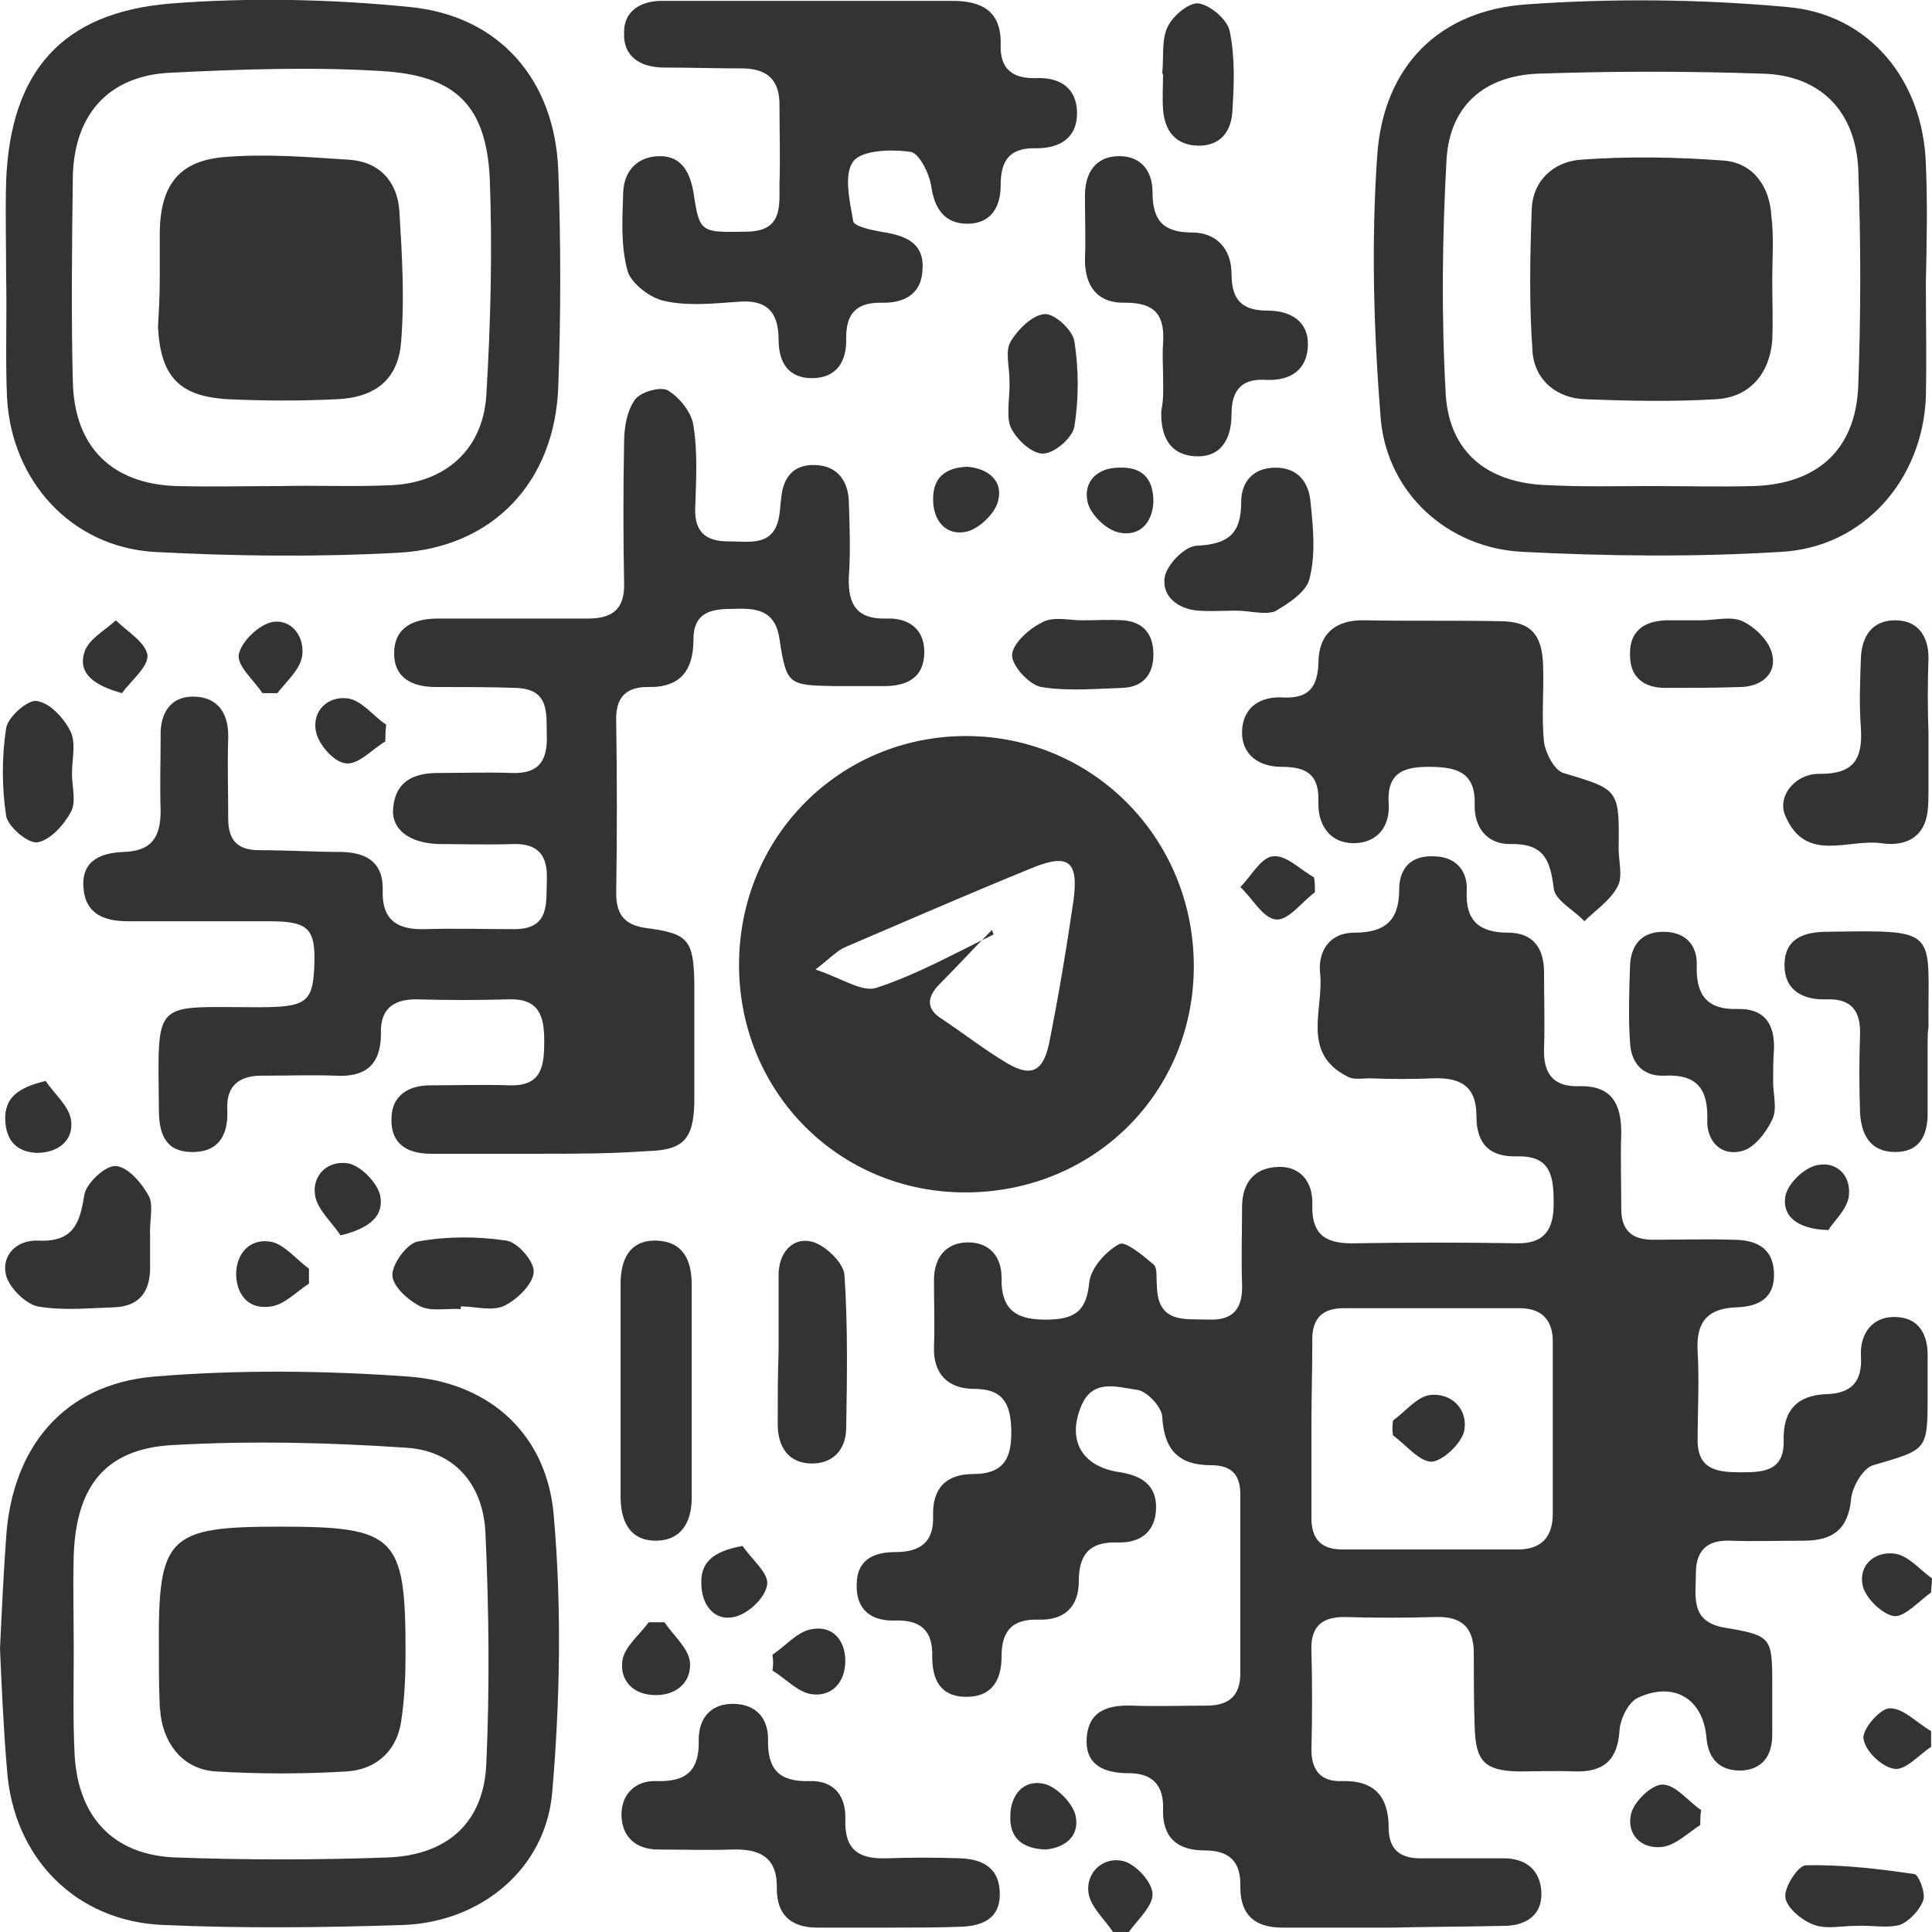 <svg width="90" height="90" viewBox="0 0 90 90" fill="none" xmlns="http://www.w3.org/2000/svg">
<path d="M64.812 89.796C63.135 89.796 61.459 89.796 59.741 89.796C58.433 89.796 57.779 89.183 57.779 87.916C57.819 86.689 57.247 86.199 56.102 86.199C54.834 86.199 54.139 85.586 54.18 84.278C54.221 83.174 53.689 82.602 52.585 82.602C51.441 82.602 50.541 82.234 50.623 80.967C50.704 79.7 51.604 79.414 52.749 79.455C53.894 79.496 55.039 79.455 56.184 79.455C57.206 79.455 57.779 79.046 57.779 77.943C57.779 75.164 57.779 72.384 57.779 69.605C57.779 68.665 57.329 68.256 56.429 68.256C54.875 68.256 54.221 67.52 54.139 65.967C54.098 65.518 53.403 64.782 52.953 64.741C52.054 64.619 50.909 64.21 50.377 65.477C49.682 67.112 50.418 68.338 52.176 68.583C53.199 68.747 53.894 69.196 53.853 70.3C53.812 71.362 53.117 71.894 52.054 71.853C50.786 71.812 50.255 72.384 50.255 73.651C50.255 74.837 49.6 75.49 48.374 75.45C47.147 75.409 46.656 75.981 46.656 77.166C46.656 78.27 46.206 79.046 45.021 79.046C43.794 79.046 43.426 78.229 43.426 77.166C43.467 75.981 42.894 75.45 41.709 75.49C40.605 75.531 39.868 75 39.909 73.815C39.909 72.67 40.686 72.302 41.709 72.302C42.853 72.302 43.508 71.853 43.467 70.627C43.426 69.319 44.08 68.665 45.348 68.665C46.861 68.665 47.147 67.807 47.106 66.54C47.065 65.354 46.697 64.7 45.389 64.7C44.162 64.7 43.467 64.005 43.508 62.739C43.549 61.717 43.508 60.654 43.508 59.632C43.508 58.57 44.08 57.875 45.102 57.875C46.084 57.875 46.656 58.529 46.656 59.51C46.615 61.145 47.474 61.512 48.905 61.471C50.173 61.431 50.623 60.981 50.745 59.714C50.827 59.06 51.522 58.283 52.136 57.956C52.422 57.793 53.24 58.488 53.73 58.897C53.935 59.06 53.853 59.55 53.894 59.918C53.935 61.676 55.202 61.431 56.347 61.471C57.533 61.512 57.901 60.858 57.86 59.796C57.819 58.61 57.86 57.425 57.86 56.24C57.86 55.136 58.392 54.401 59.537 54.36C60.641 54.319 61.172 55.136 61.132 56.117C61.091 57.63 61.867 57.956 63.176 57.916C65.67 57.875 68.124 57.875 70.618 57.916C71.927 57.956 72.376 57.303 72.376 56.076C72.376 54.891 72.295 53.828 70.7 53.869C69.391 53.91 68.778 53.297 68.778 51.989C68.778 50.599 68.042 50.191 66.774 50.232C65.793 50.273 64.812 50.273 63.789 50.232C63.462 50.232 63.053 50.313 62.767 50.15C60.6 49.046 61.663 47.044 61.499 45.368C61.377 44.346 61.908 43.447 63.094 43.447C64.525 43.447 65.18 42.875 65.18 41.444C65.18 40.463 65.711 39.85 66.774 39.891C67.797 39.891 68.369 40.545 68.328 41.485C68.246 42.916 68.942 43.447 70.25 43.447C71.395 43.447 71.927 44.142 71.927 45.286C71.927 46.471 71.968 47.657 71.927 48.842C71.886 50.027 72.376 50.64 73.562 50.599C75.075 50.559 75.525 51.417 75.525 52.766C75.484 53.951 75.525 55.136 75.525 56.322C75.525 57.303 76.016 57.752 76.997 57.752C78.224 57.752 79.491 57.711 80.718 57.752C81.74 57.752 82.599 58.079 82.64 59.305C82.681 60.49 81.904 60.858 80.922 60.899C79.532 60.94 79.001 61.594 79.082 62.943C79.164 64.332 79.082 65.722 79.082 67.112C79.082 68.461 80.023 68.583 81.004 68.583C81.986 68.583 83.131 68.624 83.09 67.112C83.049 65.681 83.744 64.986 85.093 64.946C86.238 64.905 86.77 64.373 86.688 63.147C86.647 62.166 87.179 61.349 88.242 61.349C89.387 61.349 89.837 62.166 89.796 63.27C89.796 63.883 89.796 64.455 89.796 65.068C89.796 67.602 89.755 67.52 87.26 68.256C86.811 68.379 86.32 69.196 86.238 69.769C86.116 71.24 85.38 71.771 84.03 71.771C82.885 71.771 81.74 71.812 80.595 71.771C79.532 71.73 79.001 72.221 79.001 73.284C79.001 74.346 78.714 75.531 80.309 75.817C82.517 76.185 82.558 76.267 82.558 78.433C82.558 79.21 82.558 80.027 82.558 80.804C82.558 81.785 82.108 82.439 81.086 82.48C80.105 82.48 79.573 81.948 79.491 80.927C79.328 79.128 77.978 78.311 76.302 79.087C75.852 79.292 75.484 80.068 75.443 80.6C75.361 81.989 74.707 82.561 73.358 82.52C72.458 82.48 71.559 82.52 70.7 82.52C69.146 82.48 68.737 82.03 68.696 80.436C68.655 79.292 68.655 78.147 68.655 77.003C68.655 75.858 68.124 75.286 66.897 75.327C65.466 75.368 64.035 75.368 62.604 75.327C61.54 75.327 61.05 75.817 61.091 76.88C61.132 78.433 61.132 79.946 61.091 81.499C61.091 82.48 61.54 83.011 62.522 82.97C64.035 82.929 64.689 83.706 64.689 85.136C64.689 86.158 65.221 86.567 66.161 86.567C67.469 86.567 68.737 86.567 70.046 86.567C71.109 86.567 71.763 87.139 71.804 88.161C71.845 89.224 71.068 89.714 70.046 89.714C68.287 89.755 66.529 89.755 64.812 89.796C64.812 89.755 64.812 89.755 64.812 89.796ZM61.091 66.417C61.091 67.847 61.091 69.278 61.091 70.709C61.091 71.689 61.54 72.18 62.522 72.18C65.261 72.18 67.96 72.18 70.7 72.18C71.804 72.18 72.335 71.608 72.335 70.504C72.335 67.847 72.335 65.15 72.335 62.493C72.335 61.471 71.804 60.94 70.782 60.94C68.042 60.94 65.343 60.94 62.604 60.94C61.54 60.94 61.091 61.471 61.132 62.534C61.132 63.842 61.091 65.15 61.091 66.417Z" fill="#333333"/>
<path d="M25.147 53.747C23.471 53.747 21.794 53.747 20.077 53.747C18.932 53.747 18.196 53.256 18.237 52.112C18.237 51.049 19.014 50.559 20.036 50.559C21.263 50.559 22.53 50.518 23.757 50.559C25.27 50.599 25.352 49.618 25.352 48.474C25.352 47.33 25.107 46.512 23.716 46.553C22.285 46.594 20.854 46.594 19.382 46.553C18.278 46.553 17.705 47.044 17.746 48.147C17.746 49.618 17.01 50.191 15.62 50.109C14.516 50.068 13.453 50.109 12.349 50.109C11.204 50.068 10.509 50.518 10.59 51.744C10.631 52.929 10.141 53.706 8.873 53.665C7.646 53.624 7.401 52.725 7.401 51.662C7.36 46.471 7.074 46.921 11.981 46.921C14.23 46.921 14.557 46.717 14.639 45.082C14.72 43.242 14.393 42.916 12.512 42.916C10.345 42.916 8.137 42.916 5.97 42.916C4.866 42.916 3.966 42.589 3.884 41.322C3.803 40.054 4.743 39.727 5.765 39.687C7.074 39.646 7.483 38.992 7.483 37.766C7.442 36.621 7.483 35.477 7.483 34.332C7.442 33.188 7.973 32.411 9.077 32.452C10.181 32.493 10.672 33.27 10.631 34.414C10.59 35.64 10.631 36.907 10.631 38.133C10.631 39.114 11.04 39.605 12.062 39.605C13.371 39.605 14.639 39.687 15.947 39.687C17.133 39.727 17.869 40.218 17.828 41.485C17.787 42.834 18.482 43.324 19.791 43.283C21.181 43.242 22.571 43.283 23.962 43.283C25.638 43.283 25.434 42.057 25.474 40.954C25.515 39.85 25.066 39.278 23.88 39.319C22.735 39.36 21.59 39.319 20.445 39.319C19.055 39.278 18.196 38.624 18.319 37.602C18.441 36.376 19.3 36.008 20.404 36.008C21.549 36.008 22.694 35.967 23.839 36.008C24.984 36.049 25.474 35.559 25.474 34.414C25.434 33.311 25.679 32.084 24.003 32.044C22.776 32.003 21.508 32.003 20.282 32.003C19.177 32.003 18.36 31.553 18.36 30.45C18.36 29.223 19.259 28.815 20.404 28.815C22.735 28.815 25.066 28.815 27.396 28.815C28.582 28.815 29.114 28.324 29.073 27.139C29.032 24.973 29.032 22.766 29.073 20.599C29.073 19.945 29.196 19.169 29.564 18.638C29.809 18.27 30.749 17.984 31.117 18.188C31.649 18.515 32.221 19.21 32.303 19.823C32.508 21.09 32.426 22.398 32.385 23.665C32.344 24.768 32.876 25.218 33.898 25.218C34.92 25.218 36.106 25.504 36.31 23.951C36.351 23.706 36.351 23.46 36.392 23.215C36.474 22.234 36.965 21.621 37.987 21.662C39.009 21.703 39.5 22.398 39.541 23.338C39.582 24.523 39.623 25.709 39.541 26.894C39.5 28.161 39.909 28.856 41.299 28.815C42.281 28.774 43.057 29.264 43.057 30.368C43.057 31.553 42.281 31.962 41.176 31.962C40.441 31.962 39.704 31.962 38.928 31.962C36.719 31.921 36.638 31.921 36.31 29.755C36.106 28.365 35.166 28.324 34.102 28.365C33.121 28.365 32.303 28.529 32.303 29.796C32.303 31.185 31.731 32.044 30.177 32.003C29.155 32.003 28.664 32.493 28.705 33.597C28.746 36.253 28.746 38.951 28.705 41.608C28.705 42.67 29.155 43.12 30.177 43.242C32.058 43.488 32.303 43.815 32.344 45.736C32.344 47.616 32.344 49.496 32.344 51.376C32.303 53.093 31.813 53.583 30.136 53.624C28.419 53.747 26.783 53.747 25.147 53.747Z" fill="#333333"/>
<path d="M34.43 44.714C34.552 38.747 39.377 34.128 45.307 34.292C51.113 34.455 55.693 39.237 55.611 45.163C55.529 51.09 50.745 55.668 44.734 55.545C38.846 55.422 34.307 50.64 34.43 44.714ZM46.288 43.529C46.247 43.447 46.247 43.406 46.206 43.324C45.388 44.142 44.611 45 43.794 45.817C43.18 46.431 43.099 47.003 43.916 47.493C44.898 48.147 45.838 48.883 46.86 49.496C48.005 50.191 48.578 49.946 48.864 48.638C49.314 46.39 49.682 44.183 50.009 41.935C50.254 40.095 49.764 39.727 48.005 40.463C45.102 41.648 42.281 42.875 39.418 44.101C39.009 44.264 38.682 44.632 37.987 45.163C39.214 45.572 40.154 46.226 40.809 46.022C42.69 45.409 44.448 44.428 46.288 43.529Z" fill="#333333"/>
<path d="M89.714 13.161C89.714 14.959 89.754 16.717 89.714 18.515C89.55 22.357 86.81 25.504 82.967 25.708C78.959 25.954 74.952 25.913 70.945 25.708C67.469 25.545 64.648 23.011 64.321 19.537C63.993 15.45 63.871 11.322 64.157 7.234C64.443 3.106 67.019 0.49 71.108 0.204C75.116 -0.082 79.246 -0.041 83.253 0.327C87.097 0.654 89.591 3.76 89.714 7.643C89.795 9.482 89.754 11.322 89.714 13.161C89.714 13.161 89.754 13.161 89.714 13.161ZM76.915 22.643C78.51 22.643 80.104 22.684 81.658 22.643C84.643 22.561 86.442 20.967 86.565 17.984C86.688 14.632 86.688 11.24 86.565 7.888C86.442 5.191 84.807 3.515 82.149 3.433C78.632 3.311 75.116 3.311 71.599 3.433C69.105 3.556 67.551 4.946 67.387 7.398C67.183 11.035 67.142 14.714 67.347 18.352C67.51 21.09 69.309 22.52 72.131 22.602C73.725 22.684 75.32 22.643 76.915 22.643Z" fill="#333333"/>
<path d="M0 76.798C0.082 75.041 0.164 73.324 0.286 71.608C0.572 67.398 2.985 64.496 7.156 64.128C11.081 63.801 15.089 63.842 19.055 64.128C22.858 64.414 25.516 66.867 25.802 70.668C26.17 74.918 26.088 79.292 25.72 83.542C25.393 87.098 22.367 89.55 18.769 89.673C15.048 89.796 11.327 89.837 7.606 89.673C3.517 89.51 0.613 86.526 0.327 82.439C0.164 80.559 0.082 78.678 0 76.798ZM3.435 76.839C3.435 78.474 3.394 80.109 3.476 81.744C3.639 84.646 5.275 86.403 8.137 86.526C11.449 86.648 14.802 86.648 18.114 86.526C20.854 86.403 22.531 84.891 22.653 82.194C22.817 78.597 22.776 74.959 22.612 71.362C22.49 69.074 21.099 67.561 18.891 67.439C15.293 67.194 11.654 67.112 8.055 67.316C4.907 67.48 3.557 69.237 3.435 72.425C3.394 73.856 3.435 75.368 3.435 76.839Z" fill="#333333"/>
<path d="M0.286 12.875C0.286 11.403 0.245 9.891 0.286 8.42C0.491 3.352 2.862 0.572 7.974 0.163C11.654 -0.123 15.416 -0.041 19.096 0.327C23.267 0.736 25.843 3.719 26.006 7.929C26.129 11.281 26.129 14.673 26.006 18.024C25.843 22.439 22.98 25.504 18.564 25.749C14.761 25.954 10.959 25.913 7.156 25.709C3.312 25.463 0.532 22.398 0.327 18.515C0.245 16.676 0.327 14.755 0.286 12.875ZM13.044 22.643C14.761 22.602 16.52 22.684 18.237 22.602C20.772 22.48 22.49 20.926 22.653 18.433C22.858 15.082 22.94 11.689 22.817 8.338C22.653 4.946 21.263 3.515 17.787 3.311C14.475 3.106 11.163 3.229 7.851 3.392C5.07 3.556 3.476 5.313 3.394 8.174C3.353 11.403 3.312 14.632 3.394 17.82C3.476 20.845 5.234 22.561 8.26 22.643C9.896 22.684 11.449 22.643 13.044 22.643Z" fill="#333333"/>
<path d="M37.824 0.041C39.991 0.041 42.199 0.041 44.366 0.041C45.756 0.041 46.656 0.531 46.615 2.084C46.574 3.229 47.188 3.678 48.291 3.638C49.355 3.597 50.172 4.087 50.172 5.272C50.172 6.499 49.273 6.907 48.291 6.907C47.024 6.866 46.615 7.479 46.615 8.624C46.615 9.646 46.165 10.422 45.061 10.422C44.039 10.422 43.548 9.768 43.385 8.706C43.303 8.093 42.812 7.112 42.403 7.071C41.504 6.948 40.154 6.989 39.745 7.52C39.296 8.133 39.582 9.36 39.745 10.3C39.786 10.545 40.563 10.708 41.013 10.79C42.076 10.954 43.058 11.24 42.976 12.548C42.935 13.733 42.076 14.142 41.013 14.101C39.868 14.101 39.418 14.632 39.418 15.736C39.459 16.839 38.968 17.616 37.824 17.616C36.719 17.616 36.27 16.88 36.27 15.817C36.27 14.469 35.656 13.937 34.348 14.06C33.203 14.142 32.017 14.264 30.954 14.019C30.3 13.896 29.4 13.201 29.237 12.629C28.909 11.444 28.991 10.177 29.032 8.951C29.073 7.929 29.727 7.275 30.75 7.275C31.772 7.275 32.14 8.052 32.303 8.951C32.59 10.872 32.63 10.831 34.839 10.79C36.433 10.749 36.311 9.646 36.311 8.583C36.352 7.357 36.311 6.09 36.311 4.864C36.311 3.76 35.779 3.229 34.675 3.188C33.448 3.188 32.181 3.147 30.954 3.147C29.809 3.147 29.032 2.616 29.073 1.553C29.032 0.531 29.85 -0 30.954 0.041C33.244 0.041 35.534 0.041 37.824 0.041Z" fill="#333333"/>
<path d="M75.402 39.523C75.402 40.136 75.606 40.831 75.361 41.281C75.034 41.935 74.339 42.384 73.807 42.916C73.317 42.384 72.417 41.935 72.376 41.362C72.212 40.014 71.885 39.278 70.332 39.319C69.268 39.319 68.655 38.542 68.696 37.439C68.737 35.886 67.715 35.722 66.529 35.722C65.384 35.722 64.607 36.008 64.689 37.398C64.77 38.501 64.157 39.278 63.053 39.278C61.949 39.278 61.376 38.42 61.417 37.357C61.458 36.09 60.886 35.722 59.7 35.722C58.637 35.722 57.819 35.15 57.86 34.046C57.901 32.943 58.719 32.411 59.823 32.493C60.968 32.534 61.376 32.003 61.417 30.899C61.417 29.55 62.194 28.856 63.584 28.896C65.67 28.937 67.755 28.896 69.841 28.937C71.313 28.937 71.844 29.55 71.885 31.022C71.926 32.207 71.803 33.392 71.926 34.578C72.008 35.109 72.417 35.886 72.826 36.008C75.402 36.785 75.443 36.744 75.402 39.523Z" fill="#333333"/>
<path d="M41.34 89.796C40.236 89.796 39.173 89.796 38.069 89.796C36.883 89.796 36.188 89.223 36.188 87.997C36.229 86.526 35.411 86.117 34.103 86.158C32.958 86.199 31.813 86.158 30.668 86.158C29.605 86.158 28.951 85.545 28.951 84.523C28.951 83.583 29.605 82.929 30.586 82.97C31.977 83.011 32.59 82.48 32.549 81.049C32.549 80.027 33.121 79.332 34.226 79.373C35.248 79.414 35.779 80.068 35.779 81.008C35.739 82.398 36.27 83.011 37.701 82.97C38.887 82.929 39.419 83.706 39.378 84.768C39.337 86.199 40.032 86.608 41.3 86.567C42.444 86.526 43.59 86.526 44.734 86.567C45.839 86.608 46.575 87.057 46.575 88.243C46.575 89.387 45.757 89.714 44.775 89.755C43.63 89.796 42.485 89.796 41.34 89.796Z" fill="#333333"/>
<path d="M54.18 17.493C54.18 17.003 54.139 16.512 54.18 16.022C54.262 14.755 53.894 14.101 52.422 14.101C51.195 14.142 50.541 13.406 50.541 12.098C50.581 11.117 50.541 10.136 50.541 9.114C50.541 8.052 51.031 7.316 52.053 7.275C53.076 7.234 53.689 7.888 53.689 8.951C53.689 10.218 54.139 10.831 55.529 10.831C56.674 10.831 57.369 11.608 57.369 12.752C57.369 13.978 57.86 14.469 59.046 14.469C60.109 14.469 60.968 14.959 60.927 16.104C60.886 17.207 60.15 17.738 59.005 17.698C57.901 17.616 57.369 18.106 57.369 19.292C57.369 20.395 56.919 21.335 55.652 21.253C54.425 21.172 54.057 20.232 54.098 19.128C54.221 18.556 54.18 18.025 54.18 17.493Z" fill="#333333"/>
<path d="M28.91 64.7C28.91 63.066 28.91 61.431 28.91 59.796C28.91 58.692 29.319 57.752 30.586 57.793C31.813 57.834 32.222 58.692 32.222 59.837C32.222 63.147 32.222 66.458 32.222 69.769C32.222 70.913 31.731 71.771 30.545 71.771C29.319 71.771 28.91 70.831 28.91 69.728C28.91 68.052 28.91 66.376 28.91 64.7Z" fill="#333333"/>
<path d="M89.836 34.128C89.836 35.027 89.836 35.926 89.836 36.785C89.836 37.112 89.836 37.48 89.795 37.807C89.632 39.074 88.691 39.441 87.628 39.278C86.074 39.074 84.112 40.218 83.171 38.011C82.762 37.112 83.621 36.008 84.807 36.049C86.401 36.049 86.769 35.313 86.688 33.924C86.606 32.82 86.647 31.758 86.688 30.654C86.729 29.632 87.219 28.896 88.282 28.896C89.346 28.896 89.836 29.632 89.836 30.654C89.795 31.839 89.795 32.984 89.836 34.128C89.836 34.128 89.795 34.128 89.836 34.128Z" fill="#333333"/>
<path d="M82.599 50.395C82.599 50.967 82.803 51.662 82.558 52.153C82.272 52.766 81.699 53.501 81.126 53.624C80.186 53.869 79.491 53.174 79.532 52.153C79.573 50.722 79.041 50.027 77.528 50.109C76.506 50.15 75.974 49.496 75.933 48.556C75.852 47.371 75.893 46.185 75.933 45C75.974 44.019 76.465 43.406 77.487 43.406C78.469 43.406 79.082 43.978 79.041 45C79 46.349 79.532 47.044 80.922 47.003C82.19 46.962 82.68 47.698 82.639 48.883C82.599 49.414 82.599 49.905 82.599 50.395Z" fill="#333333"/>
<path d="M89.796 48.597C89.796 49.7 89.796 50.763 89.796 51.867C89.796 52.888 89.427 53.665 88.282 53.665C87.097 53.665 86.688 52.807 86.647 51.785C86.606 50.599 86.606 49.414 86.647 48.229C86.688 47.125 86.279 46.512 85.093 46.553C83.948 46.594 83.089 46.104 83.13 44.877C83.171 43.692 84.071 43.406 85.134 43.406C90.45 43.324 89.796 43.283 89.836 47.861C89.796 48.106 89.796 48.352 89.796 48.597Z" fill="#333333"/>
<path d="M57.615 28.447C57.001 28.447 56.429 28.488 55.815 28.447C54.834 28.365 54.098 27.752 54.262 26.853C54.384 26.281 55.202 25.422 55.775 25.422C57.247 25.34 57.819 24.85 57.819 23.379C57.819 22.48 58.351 21.785 59.414 21.785C60.477 21.785 60.968 22.48 61.049 23.379C61.172 24.564 61.295 25.79 61.008 26.934C60.886 27.548 60.027 28.12 59.373 28.488C58.882 28.651 58.187 28.447 57.615 28.447Z" fill="#333333"/>
<path d="M36.27 62.943C36.27 61.758 36.27 60.572 36.27 59.387C36.27 58.406 36.883 57.63 37.783 57.834C38.396 57.956 39.296 58.815 39.337 59.387C39.5 61.758 39.459 64.128 39.419 66.499C39.419 67.52 38.805 68.215 37.742 68.174C36.72 68.134 36.229 67.398 36.229 66.335C36.229 65.191 36.229 64.087 36.27 62.943C36.229 62.943 36.229 62.943 36.27 62.943Z" fill="#333333"/>
<path d="M6.992 57.589C6.992 58.079 6.992 58.569 6.992 59.06C6.992 60.204 6.461 60.858 5.316 60.899C4.13 60.94 2.903 61.063 1.758 60.858C1.186 60.736 0.45 60 0.286 59.428C0.041 58.488 0.777 57.752 1.758 57.793C3.394 57.875 3.721 57.016 3.926 55.668C4.007 55.136 4.907 54.278 5.398 54.319C5.97 54.36 6.624 55.136 6.951 55.749C7.156 56.199 6.951 56.935 6.992 57.589C6.992 57.589 6.951 57.589 6.992 57.589Z" fill="#333333"/>
<path d="M3.353 36.049C3.353 36.621 3.557 37.357 3.312 37.806C2.985 38.419 2.372 39.114 1.758 39.237C1.308 39.319 0.368 38.501 0.286 38.011C0.082 36.662 0.082 35.231 0.286 33.924C0.368 33.392 1.308 32.575 1.717 32.657C2.331 32.738 2.985 33.474 3.271 34.046C3.557 34.578 3.353 35.354 3.353 36.049Z" fill="#333333"/>
<path d="M54.139 3.433C54.221 2.698 54.098 1.88 54.385 1.267C54.63 0.736 55.407 0.082 55.857 0.163C56.388 0.245 57.206 0.94 57.288 1.471C57.533 2.657 57.492 3.924 57.41 5.15C57.37 6.09 56.879 6.785 55.857 6.785C54.793 6.785 54.262 6.131 54.18 5.109C54.139 4.578 54.18 4.005 54.18 3.474C54.18 3.433 54.139 3.433 54.139 3.433Z" fill="#333333"/>
<path d="M21.467 60.981C20.813 60.94 20.077 61.104 19.586 60.858C19.014 60.572 18.278 59.918 18.278 59.387C18.278 58.856 18.973 57.916 19.464 57.834C20.813 57.589 22.244 57.589 23.594 57.793C24.125 57.875 24.902 58.774 24.861 59.264C24.82 59.837 24.084 60.532 23.512 60.818C22.939 61.104 22.162 60.858 21.467 60.858C21.467 60.94 21.467 60.981 21.467 60.981Z" fill="#333333"/>
<path d="M79.246 28.896C79.9 28.896 80.636 28.692 81.167 28.937C81.781 29.224 82.435 29.877 82.558 30.491C82.762 31.349 82.108 31.962 81.126 32.003C79.941 32.044 78.755 32.044 77.569 32.044C76.588 32.044 75.933 31.553 75.933 30.531C75.893 29.428 76.547 28.937 77.61 28.896C78.141 28.896 78.673 28.896 79.246 28.896Z" fill="#333333"/>
<path d="M50.418 28.897C51.072 28.897 51.686 28.856 52.34 28.897C53.24 28.978 53.73 29.51 53.73 30.491C53.73 31.431 53.24 32.003 52.299 32.044C51.032 32.085 49.723 32.207 48.496 32.003C47.924 31.88 47.147 31.022 47.147 30.531C47.147 30 47.924 29.305 48.496 29.019C49.028 28.692 49.764 28.897 50.418 28.897Z" fill="#333333"/>
<path d="M47.024 17.698C47.024 17.084 46.82 16.39 47.065 15.94C47.392 15.368 48.087 14.673 48.66 14.632C49.11 14.591 49.968 15.368 50.05 15.899C50.255 17.207 50.255 18.597 50.05 19.864C49.968 20.395 49.11 21.131 48.578 21.131C48.047 21.131 47.31 20.436 47.065 19.864C46.861 19.292 47.065 18.433 47.024 17.698C47.024 17.698 47.065 17.698 47.024 17.698Z" fill="#333333"/>
<path d="M86.442 89.714C85.788 89.714 85.093 89.877 84.521 89.673C83.948 89.469 83.253 88.896 83.171 88.406C83.089 87.915 83.784 86.894 84.112 86.894C85.788 86.853 87.506 87.057 89.182 87.302C89.386 87.343 89.714 88.202 89.591 88.528C89.427 88.978 88.937 89.51 88.487 89.673C87.874 89.836 87.138 89.673 86.442 89.714C86.442 89.714 86.442 89.673 86.442 89.714Z" fill="#333333"/>
<path d="M30.954 75.572C31.363 76.185 32.058 76.758 32.14 77.412C32.222 78.311 31.568 78.965 30.545 78.965C29.482 78.965 28.869 78.27 28.992 77.371C29.073 76.717 29.809 76.144 30.218 75.572C30.505 75.572 30.75 75.572 30.954 75.572Z" fill="#333333"/>
<path d="M35.983 77.085C36.597 76.676 37.128 76.022 37.783 75.899C38.764 75.695 39.377 76.39 39.377 77.371C39.377 78.352 38.764 79.046 37.824 78.924C37.169 78.842 36.597 78.188 35.983 77.82C36.024 77.575 36.024 77.33 35.983 77.085Z" fill="#333333"/>
<path d="M2.126 50.354C2.535 50.967 3.23 51.539 3.312 52.194C3.435 53.133 2.699 53.706 1.717 53.706C0.777 53.665 0.286 53.133 0.245 52.194C0.204 51.172 0.777 50.681 2.126 50.354Z" fill="#333333"/>
<path d="M14.393 59.796C13.821 60.163 13.248 60.777 12.635 60.858C11.654 61.022 11.04 60.409 10.999 59.387C10.999 58.365 11.654 57.711 12.553 57.834C13.208 57.916 13.78 58.651 14.393 59.101C14.393 59.305 14.393 59.55 14.393 59.796Z" fill="#333333"/>
<path d="M48.7 86.158C47.637 86.117 47.024 85.627 47.065 84.605C47.065 83.624 47.678 82.888 48.619 83.093C49.191 83.215 49.927 83.951 50.091 84.523C50.336 85.504 49.641 86.076 48.7 86.158Z" fill="#333333"/>
<path d="M51.849 90C51.44 89.387 50.786 88.815 50.704 88.161C50.581 87.221 51.399 86.485 52.299 86.689C52.871 86.812 53.648 87.629 53.689 88.202C53.73 88.774 52.994 89.428 52.585 90C52.299 90 52.094 90 51.849 90Z" fill="#333333"/>
<path d="M15.865 57.548C15.457 56.935 14.802 56.362 14.68 55.709C14.516 54.728 15.293 54.033 16.233 54.196C16.806 54.319 17.542 55.054 17.706 55.668C17.91 56.649 17.215 57.221 15.865 57.548Z" fill="#333333"/>
<path d="M17.951 34.537C17.337 34.905 16.683 35.64 16.111 35.559C15.579 35.518 14.843 34.7 14.72 34.087C14.516 33.106 15.293 32.411 16.192 32.534C16.847 32.616 17.378 33.352 17.992 33.76C17.951 34.046 17.951 34.291 17.951 34.537Z" fill="#333333"/>
<path d="M12.226 32.289C11.817 31.676 11.04 31.022 11.122 30.49C11.245 29.877 12.063 29.101 12.676 28.978C13.617 28.815 14.23 29.714 14.066 30.613C13.944 31.226 13.33 31.757 12.921 32.289C12.676 32.289 12.431 32.289 12.226 32.289Z" fill="#333333"/>
<path d="M45.062 21.744C46.084 21.826 46.738 22.439 46.493 23.338C46.37 23.91 45.593 24.646 45.021 24.768C44.08 24.973 43.467 24.278 43.467 23.256C43.467 22.234 44.039 21.785 45.062 21.744Z" fill="#333333"/>
<path d="M34.593 72.016C35.002 72.629 35.82 73.283 35.738 73.815C35.657 74.428 34.839 75.204 34.184 75.327C33.244 75.531 32.672 74.714 32.672 73.774C32.631 72.793 33.203 72.262 34.593 72.016Z" fill="#333333"/>
<path d="M5.684 32.289C4.334 31.921 3.639 31.349 3.925 30.409C4.089 29.796 4.866 29.387 5.398 28.896C5.929 29.428 6.788 29.918 6.87 30.531C6.91 31.063 6.093 31.717 5.684 32.289Z" fill="#333333"/>
<path d="M53.73 23.379C53.689 24.319 53.117 25.014 52.135 24.809C51.522 24.687 50.786 23.951 50.663 23.379C50.459 22.48 51.072 21.785 52.135 21.785C53.157 21.744 53.73 22.234 53.73 23.379Z" fill="#333333"/>
<path d="M79.205 85.014C78.633 85.382 78.06 85.954 77.447 86.035C76.466 86.158 75.77 85.463 75.975 84.523C76.097 83.951 76.915 83.133 77.447 83.133C78.06 83.133 78.633 83.91 79.246 84.319C79.205 84.564 79.205 84.809 79.205 85.014Z" fill="#333333"/>
<path d="M89.959 74.183C89.387 74.591 88.732 75.327 88.242 75.286C87.669 75.204 86.892 74.428 86.77 73.856C86.565 72.916 87.342 72.221 88.323 72.384C88.937 72.507 89.428 73.12 90 73.529C90 73.733 89.959 73.937 89.959 74.183Z" fill="#333333"/>
<path d="M61.254 41.567C60.641 42.016 60.027 42.875 59.455 42.834C58.842 42.793 58.351 41.853 57.778 41.321C58.269 40.831 58.76 39.932 59.291 39.891C59.905 39.809 60.559 40.504 61.213 40.872C61.254 41.117 61.254 41.362 61.254 41.567Z" fill="#333333"/>
<path d="M85.175 57.302C83.662 57.262 83.008 56.608 83.171 55.708C83.294 55.136 84.03 54.401 84.644 54.278C85.584 54.074 86.279 54.809 86.116 55.79C85.993 56.403 85.38 56.935 85.175 57.302Z" fill="#333333"/>
<path d="M89.959 81.376C89.387 81.744 88.773 82.48 88.242 82.398C87.669 82.316 86.892 81.58 86.811 81.008C86.729 80.559 87.588 79.578 88.037 79.578C88.692 79.578 89.305 80.272 89.959 80.64C89.959 80.885 89.959 81.131 89.959 81.376Z" fill="#333333"/>
<path d="M64.894 66.172C65.466 65.763 65.998 65.068 66.611 64.986C67.592 64.864 68.41 65.64 68.206 66.662C68.083 67.234 67.224 68.052 66.693 68.093C66.12 68.093 65.507 67.316 64.894 66.867C64.853 66.662 64.853 66.417 64.894 66.172Z" fill="#333333"/>
<path d="M82.558 13.038C82.558 13.978 82.599 14.918 82.558 15.858C82.435 17.412 81.495 18.515 79.941 18.597C77.937 18.719 75.893 18.679 73.848 18.597C72.54 18.556 71.517 17.738 71.395 16.431C71.231 14.223 71.272 12.016 71.354 9.768C71.395 8.379 72.417 7.521 73.644 7.439C75.852 7.275 78.101 7.316 80.309 7.48C81.699 7.602 82.435 8.706 82.517 10.055C82.64 11.036 82.558 12.057 82.558 13.038Z" fill="#333333"/>
<path d="M7.401 76.798C7.36 71.567 7.81 71.117 13.044 71.117C18.442 71.117 18.892 71.567 18.892 76.962C18.892 78.065 18.851 79.128 18.687 80.191C18.483 81.58 17.501 82.439 16.152 82.52C14.148 82.643 12.104 82.643 10.059 82.52C8.628 82.439 7.687 81.376 7.483 79.905C7.483 79.741 7.442 79.618 7.442 79.455C7.401 78.556 7.401 77.657 7.401 76.798Z" fill="#333333"/>
<path d="M7.442 13.038C7.442 12.303 7.442 11.567 7.442 10.79C7.483 8.624 8.342 7.48 10.468 7.316C12.39 7.153 14.312 7.316 16.234 7.439C17.665 7.52 18.523 8.461 18.605 9.85C18.728 11.853 18.851 13.896 18.687 15.899C18.564 17.657 17.501 18.515 15.702 18.597C14.025 18.678 12.349 18.678 10.632 18.597C8.342 18.474 7.483 17.534 7.36 15.245C7.401 14.51 7.442 13.774 7.442 13.038Z" fill="#333333"/>
</svg>
